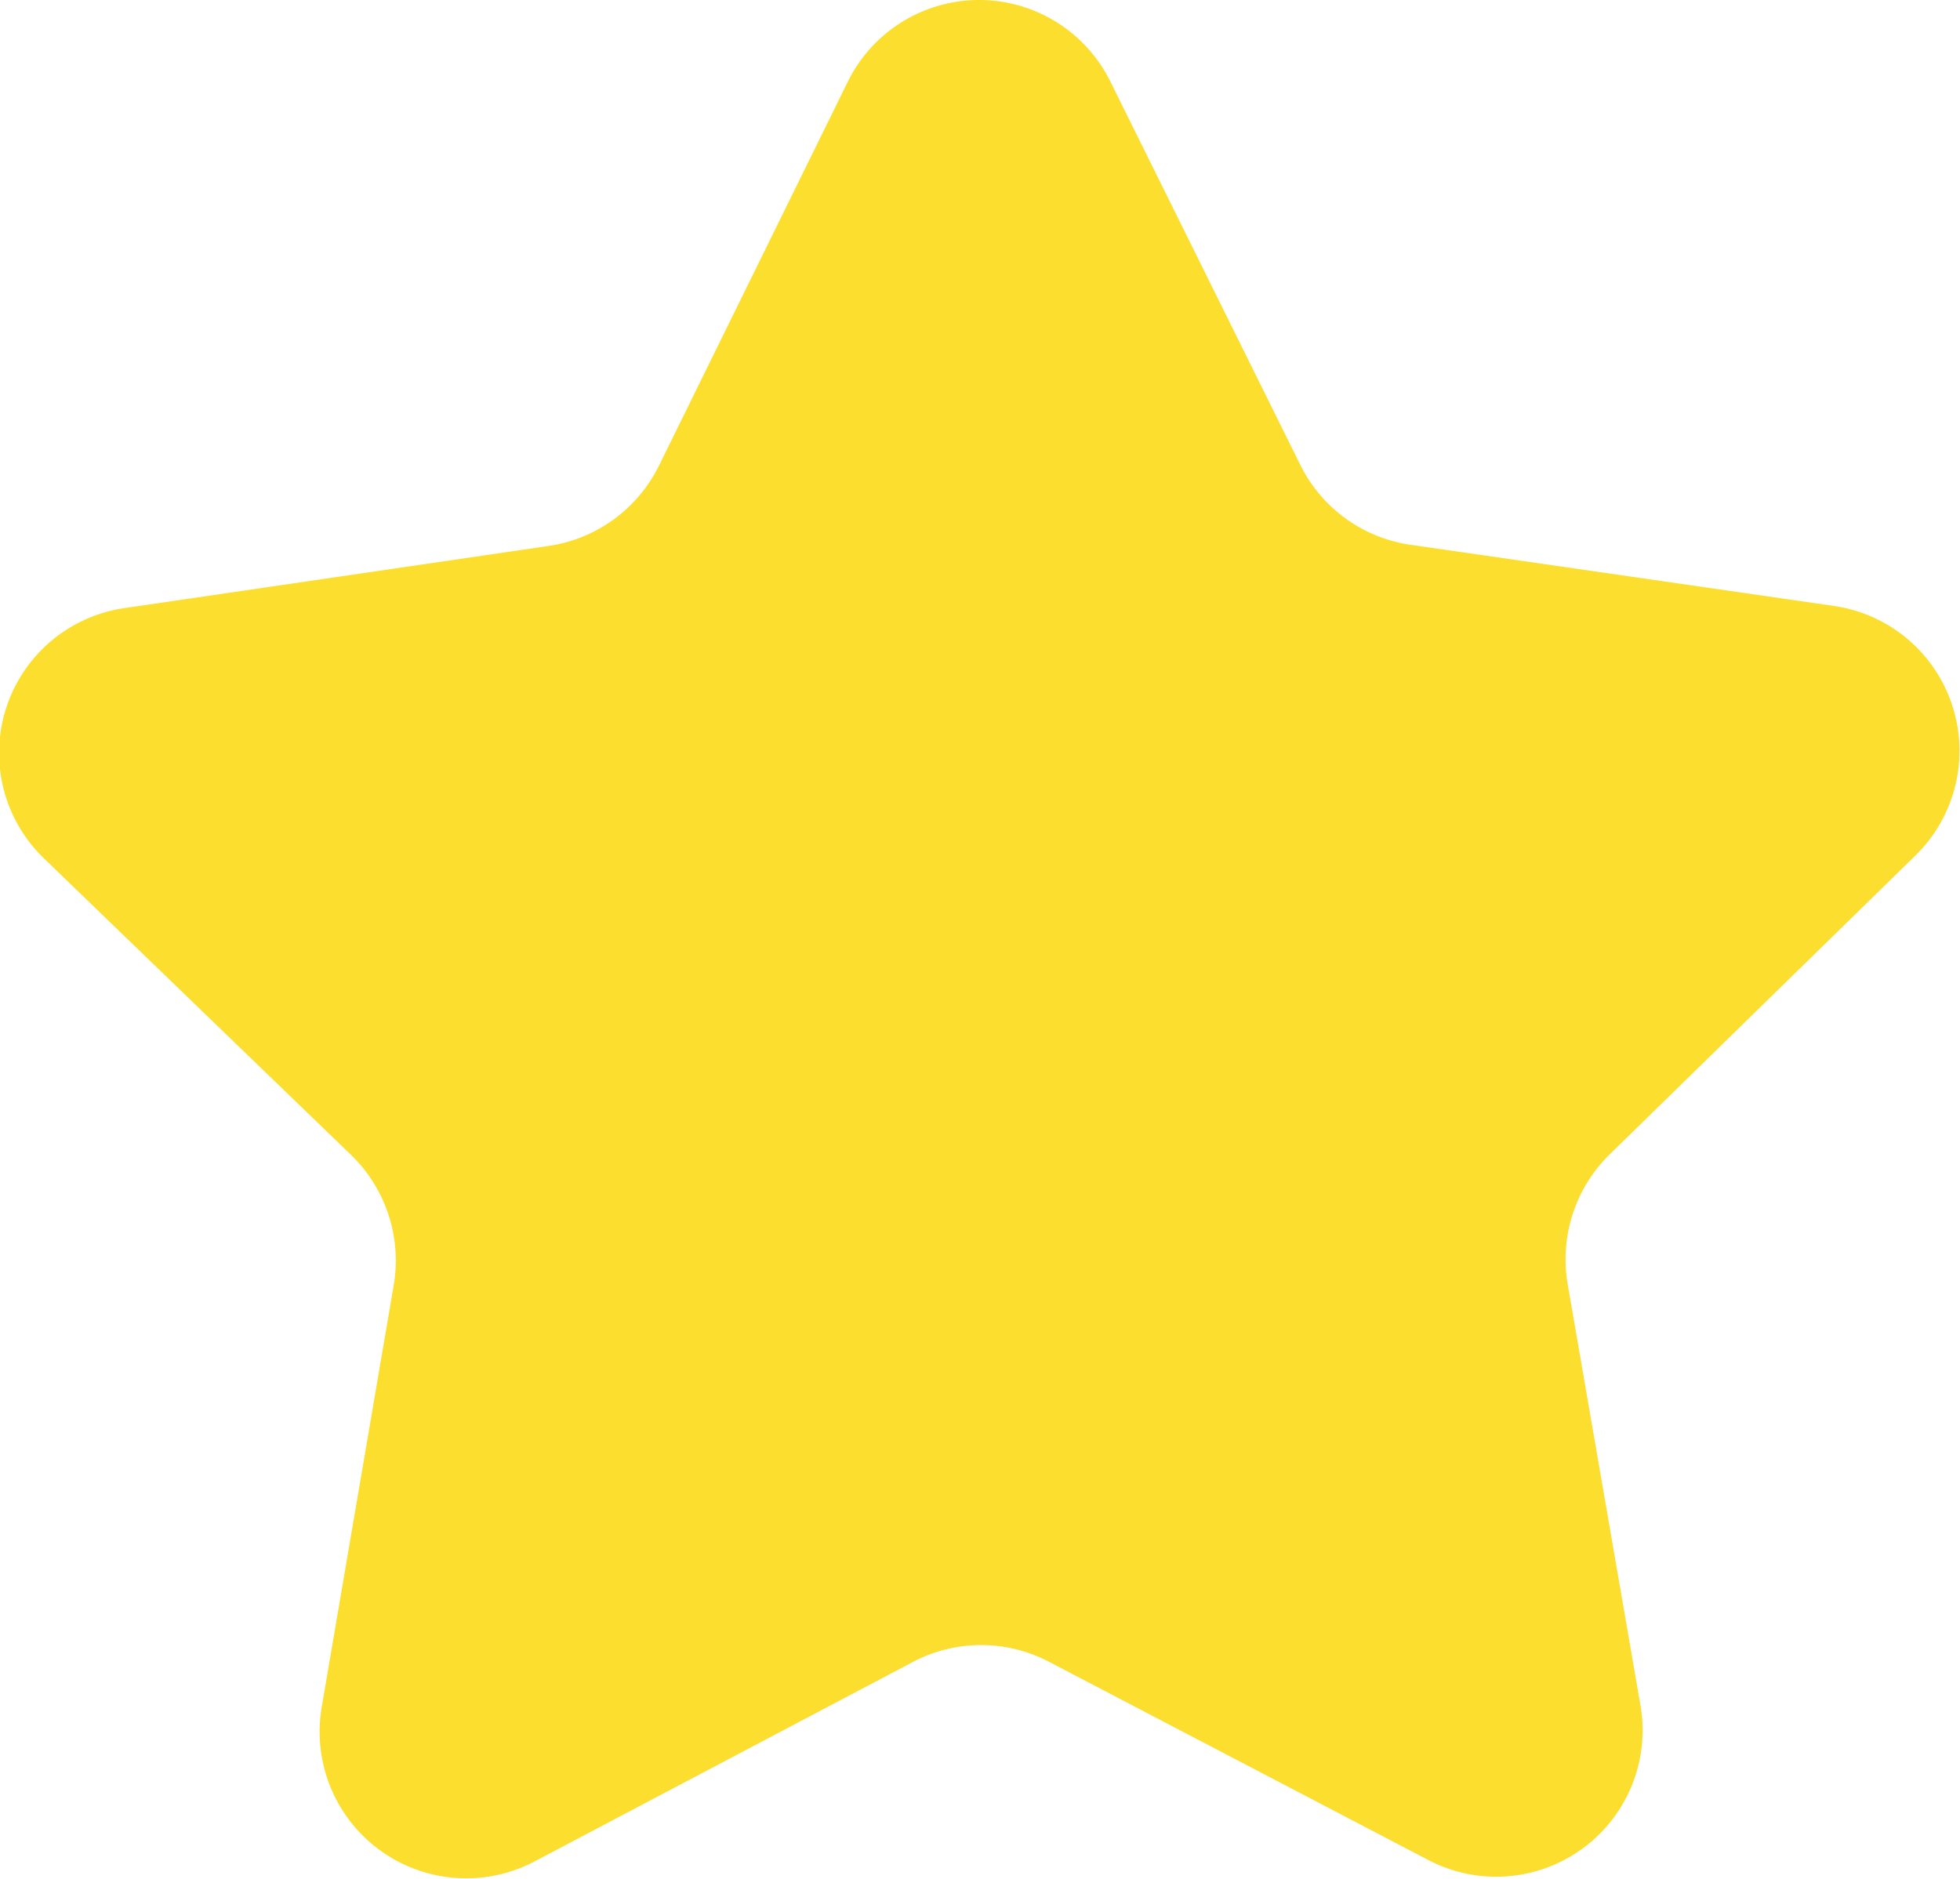 <?xml version="1.0" encoding="UTF-8"?> <svg xmlns="http://www.w3.org/2000/svg" viewBox="0 0 89.03 85.35"><defs><style>.cls-1{fill:#fcde2f;}</style></defs><title>Ресурс 11</title><g id="Слой_2" data-name="Слой 2"><g id="Layer_1" data-name="Layer 1"><path class="cls-1" d="M64.08,24.75l19.24,2.78A6.65,6.65,0,0,1,87,38.87L73.11,52.45a6.67,6.67,0,0,0-1.9,5.89L74.52,77.5a6.65,6.65,0,0,1-9.64,7l-17.22-9a6.64,6.64,0,0,0-6.19,0l-17.2,9.07a6.66,6.66,0,0,1-9.66-7l3.27-19.16A6.68,6.68,0,0,0,16,52.52L2,39A6.65,6.65,0,0,1,5.69,27.62L24.93,24.8a6.66,6.66,0,0,0,5-3.64L38.51,3.71a6.65,6.65,0,0,1,11.93,0l8.63,17.42A6.64,6.64,0,0,0,64.08,24.75Z"></path></g></g></svg> 
